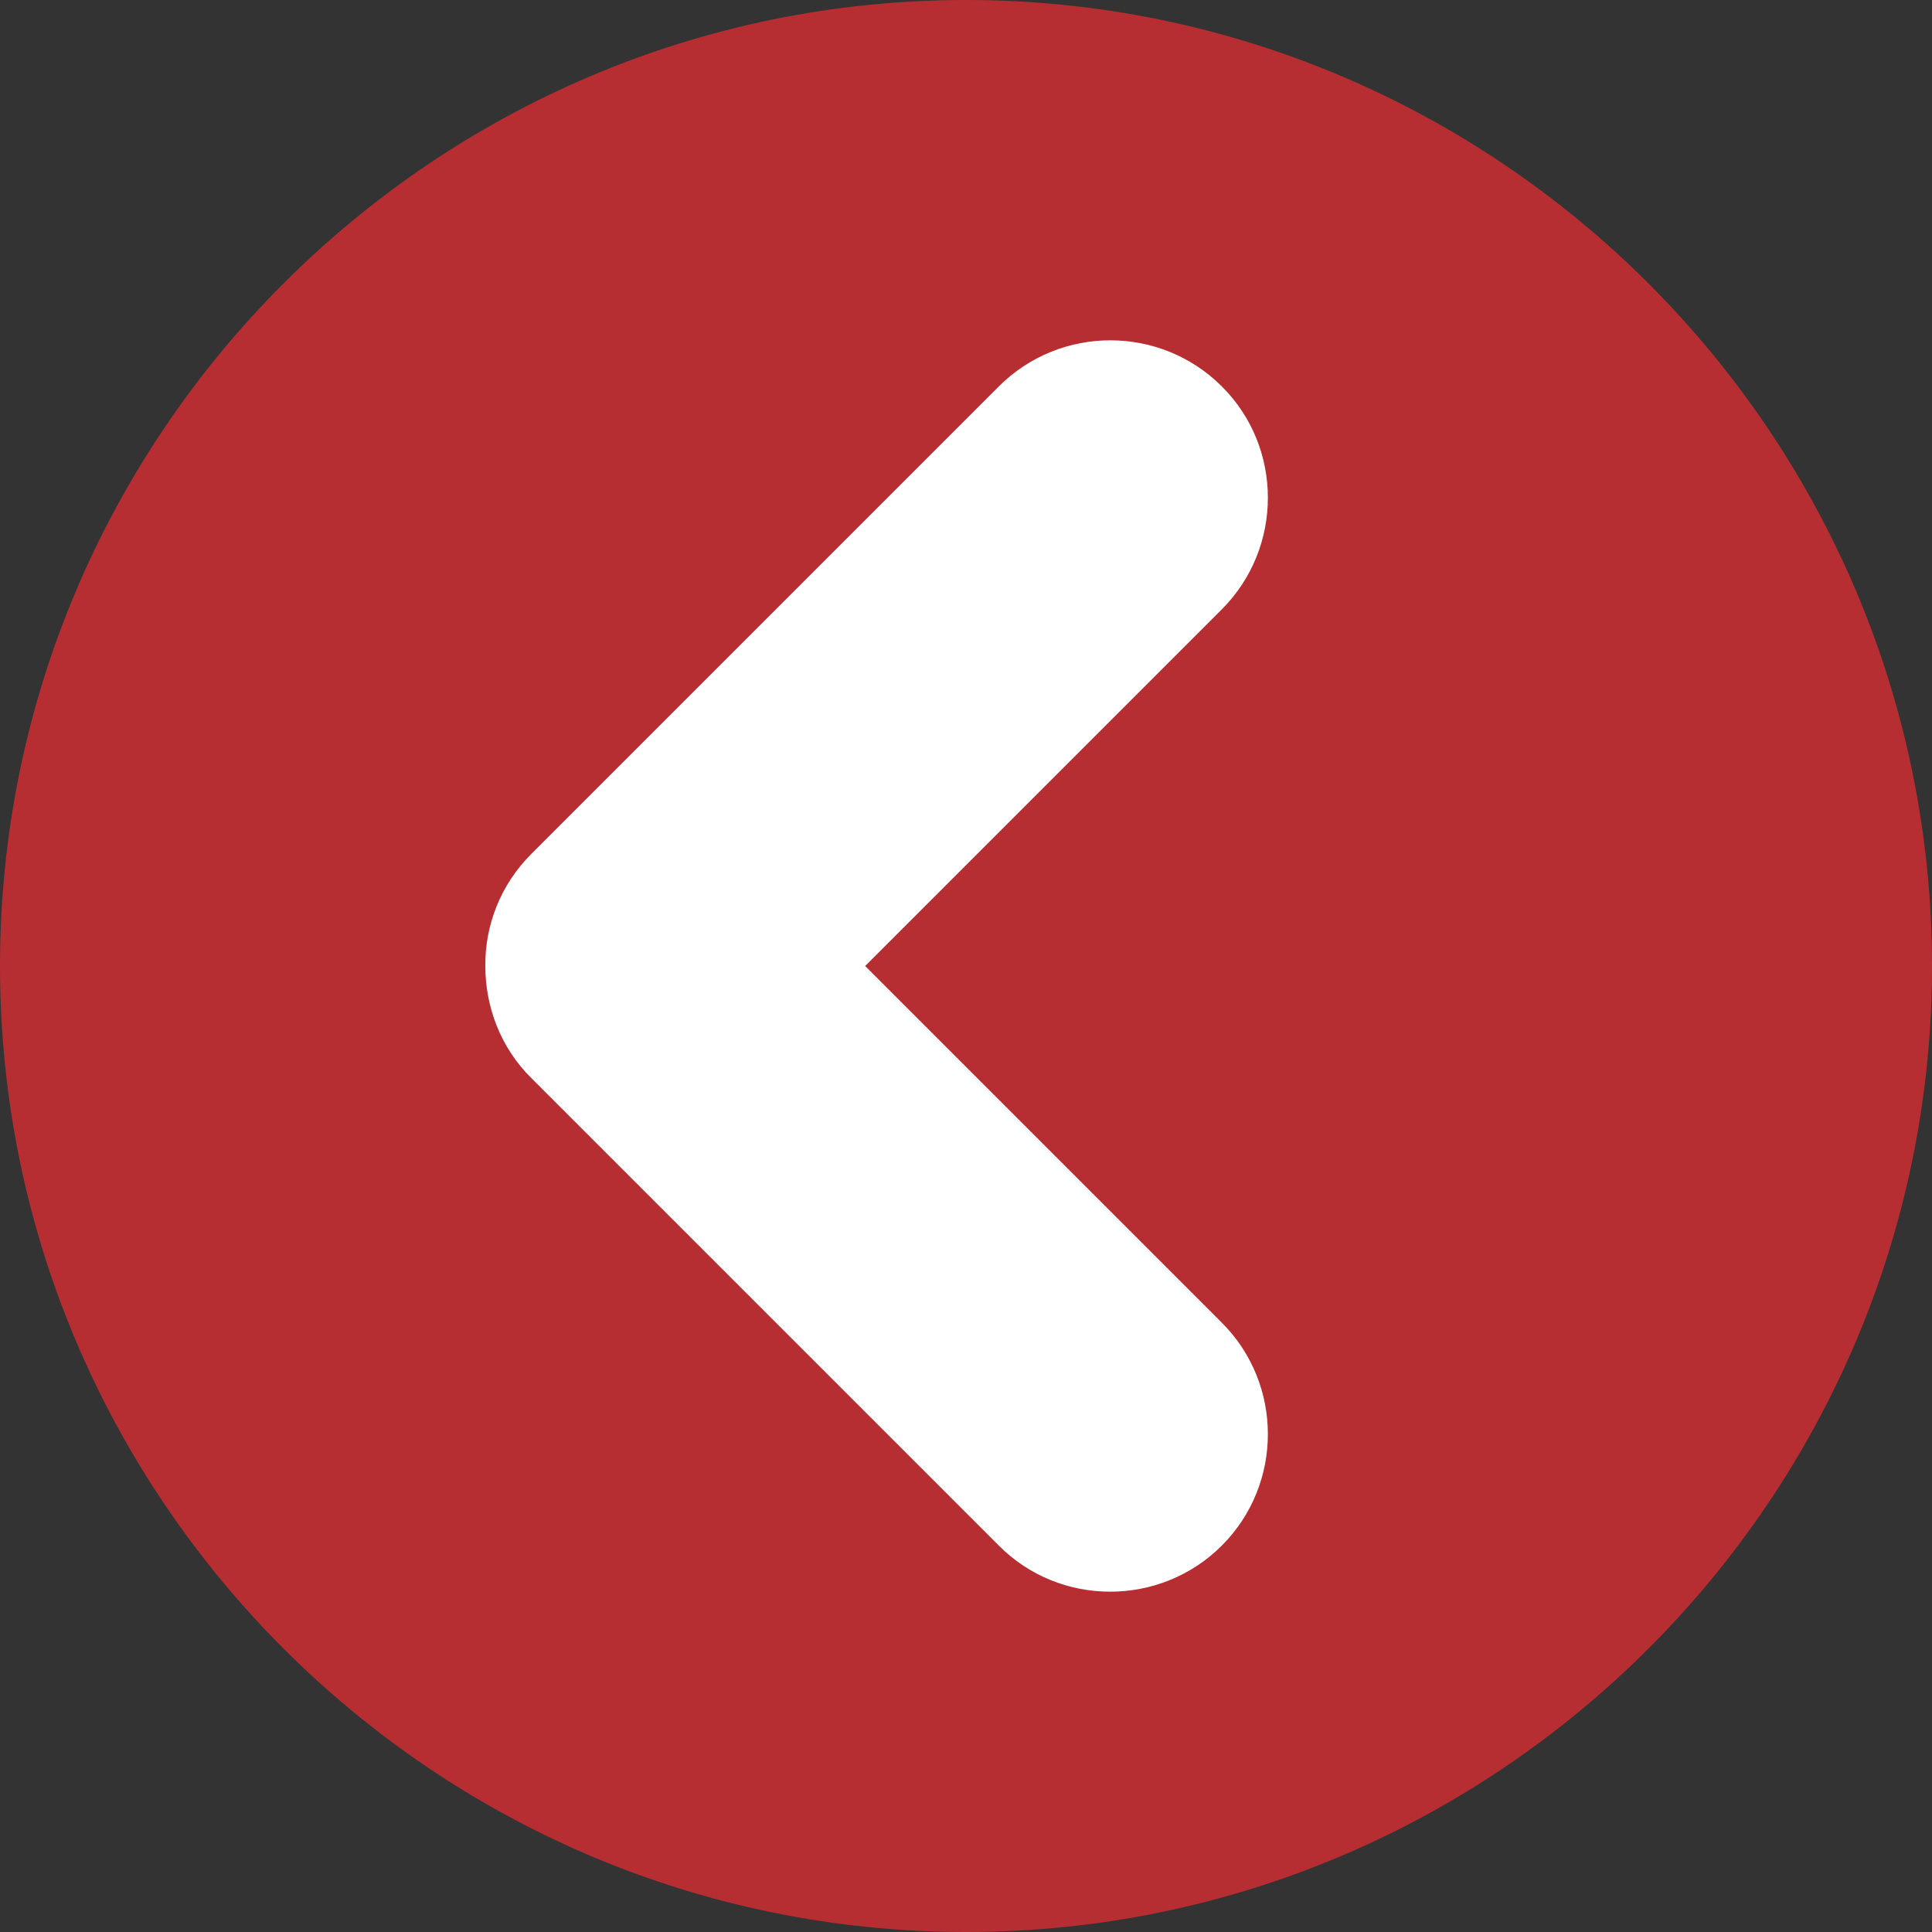 <?xml version="1.0" encoding="utf-8"?>
<!-- Generator: Adobe Illustrator 18.0.0, SVG Export Plug-In . SVG Version: 6.00 Build 0)  -->
<!DOCTYPE svg PUBLIC "-//W3C//DTD SVG 1.1//EN" "http://www.w3.org/Graphics/SVG/1.1/DTD/svg11.dtd">
<svg version="1.1" id="Layer_1" xmlns="http://www.w3.org/2000/svg" xmlns:xlink="http://www.w3.org/1999/xlink" x="0px" y="0px"
	 viewBox="0 0 500 500" enable-background="new 0 0 500 500" xml:space="preserve" width="40" height="40">
<rect x="0" y="0" width="500" height="500" fill="#333333" stroke="none"/>
<g>
	<path fill-rule="evenodd" clip-rule="evenodd" fill="#b72e32" d="M250,500c137.7,0,250-112.3,250-250S387.7,0,250,0S0,112.3,0,250
		S112.3,500,250,500L250,500z"/>
	<path fill-rule="evenodd" clip-rule="evenodd" fill="#fff" d="M316.2,100L316.2,100c-15.9-15.9-41.8-15.9-57.7,0l-121,121
		c-8,8-12,18.5-11.9,29c0,10.5,3.9,21.1,11.9,29l121,121c15.8,15.9,41.8,15.9,57.7,0l0,0c15.9-15.9,15.9-41.8,0-57.7L223.9,250
		l92.3-92.3C332.1,141.8,332.1,115.8,316.2,100L316.2,100z"/>
</g>
</svg>
